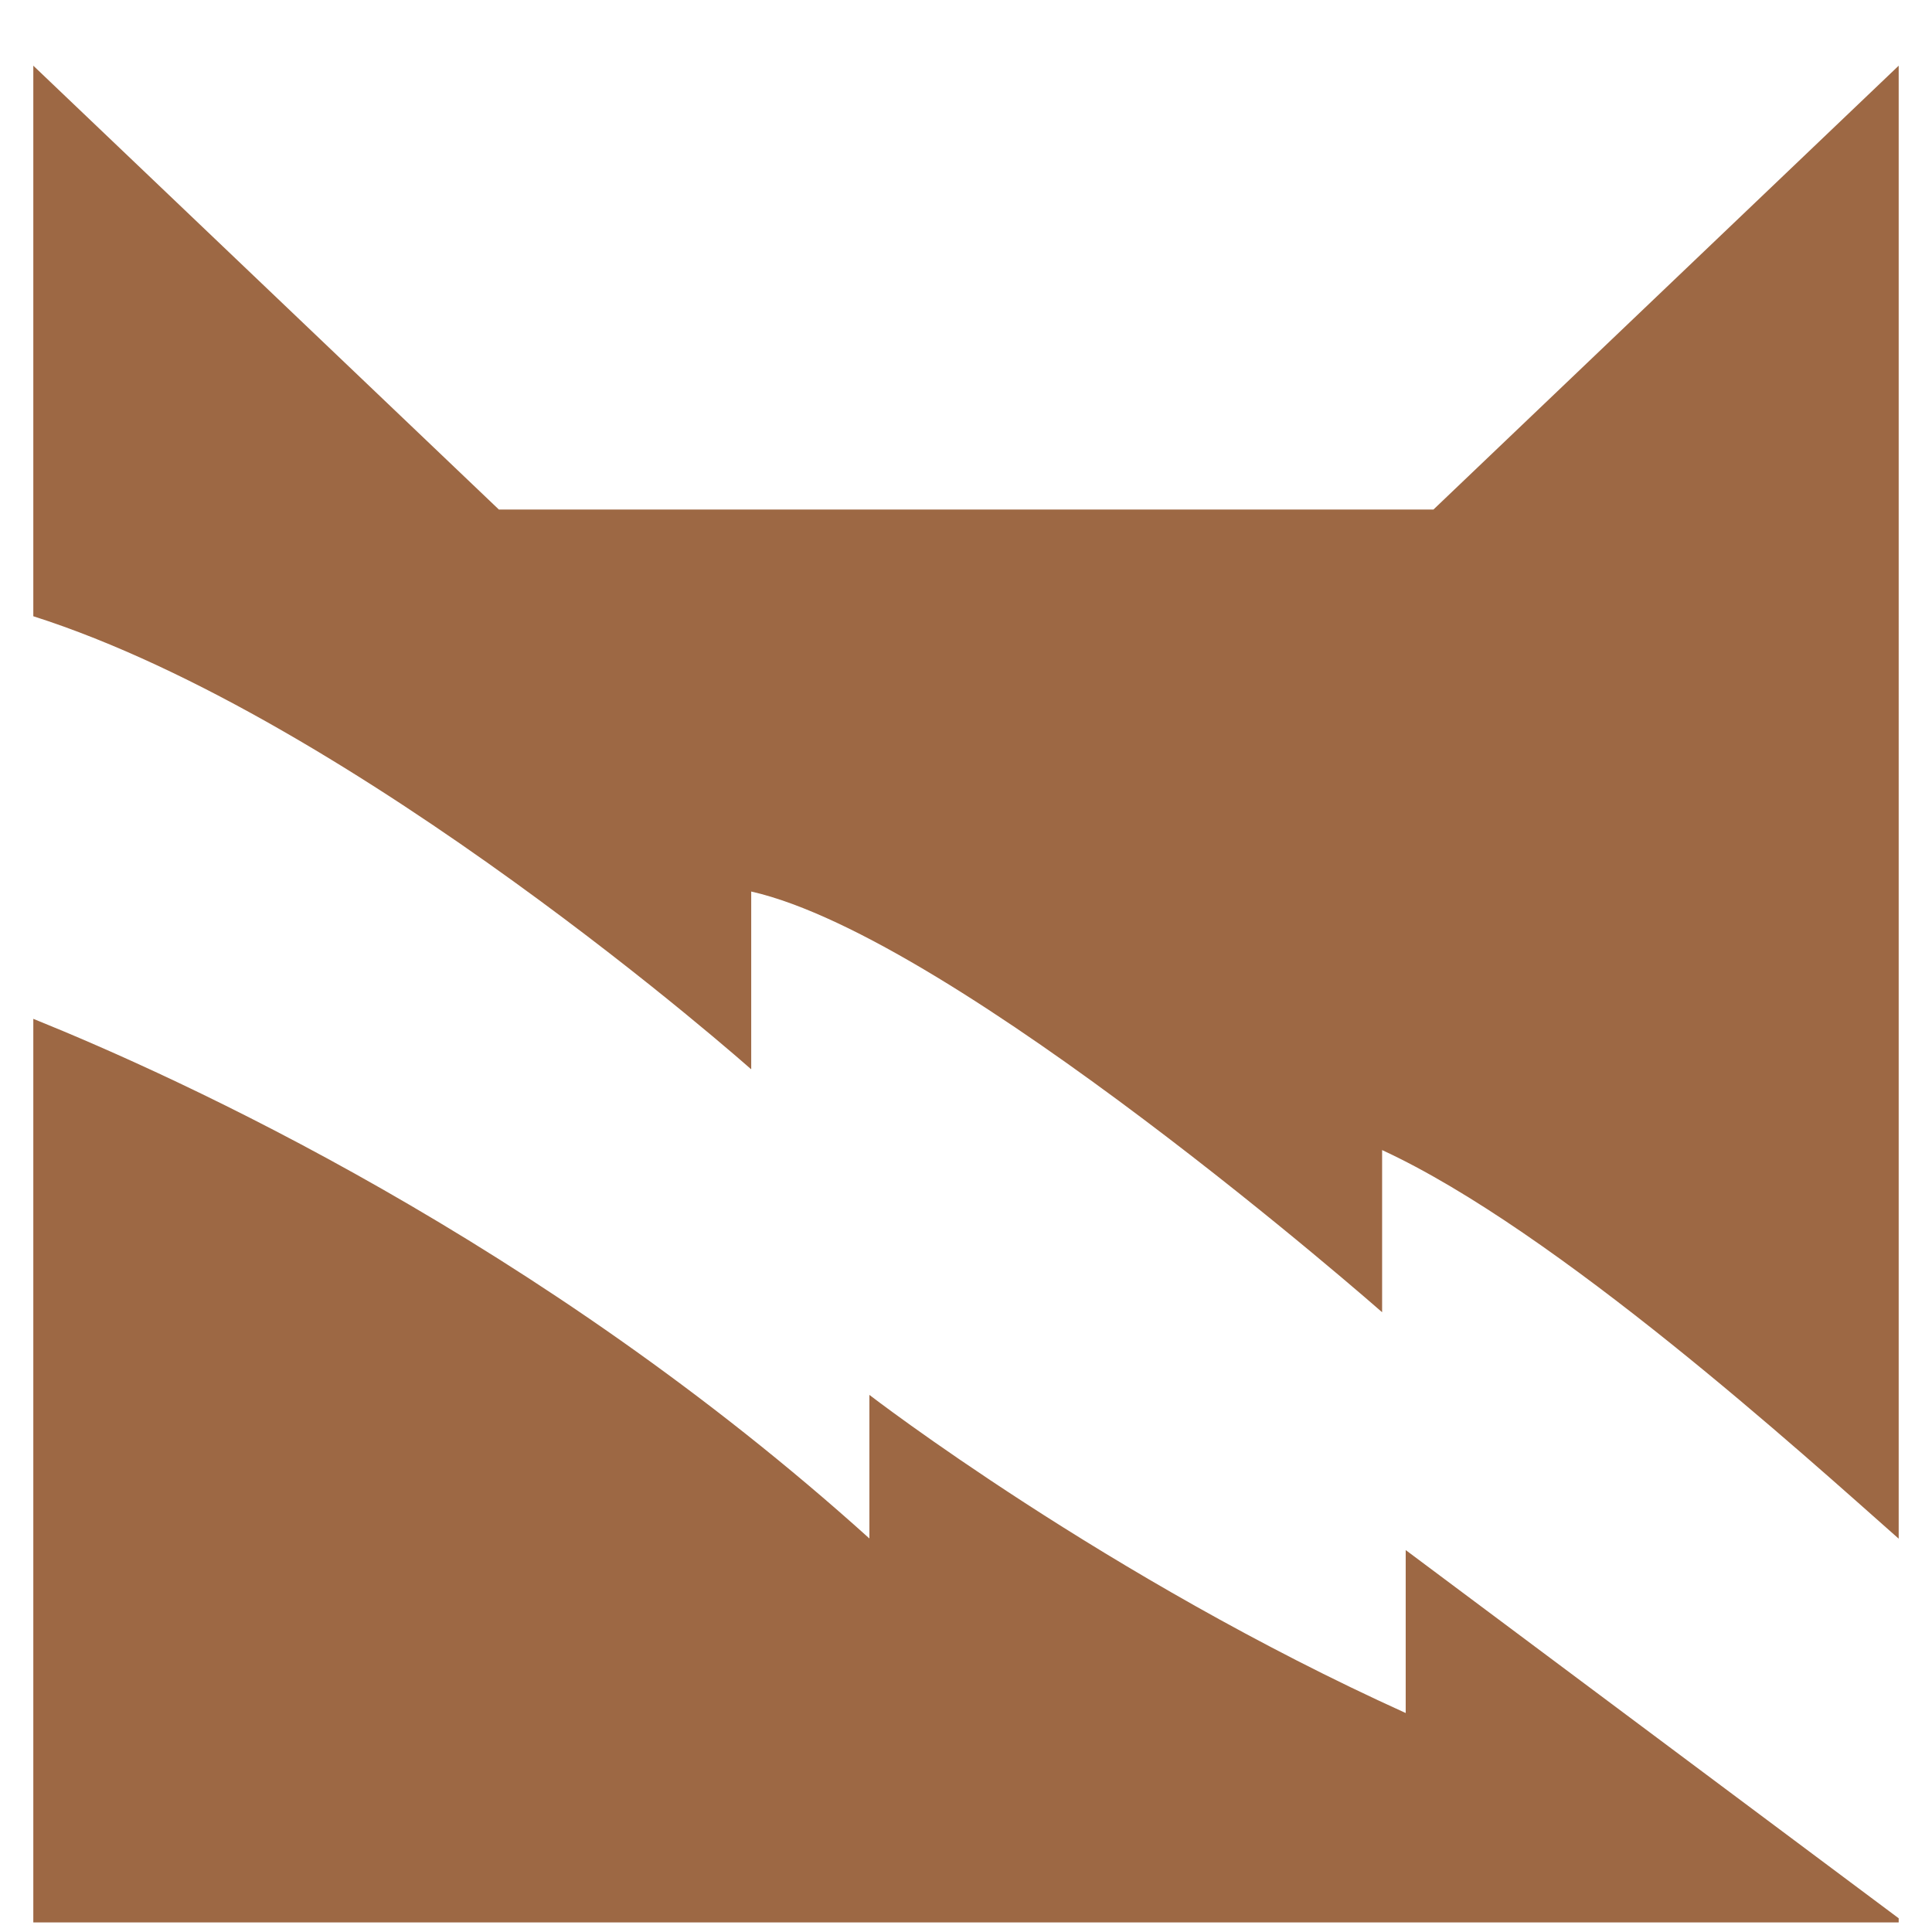 <svg width="150" height="150" viewBox="0 0 28 29" fill="none" xmlns="http://www.w3.org/2000/svg">
  <path d="M20.6 23.267v2.446c-4.5-2.037-8.05-4.775-8.05-4.775v2.155C7.6 18.628 2.19 16.177 0 15.293v13.563h28v-.062zm-9.824-7.221v-2.664c3.08.698 9.47 6.315 9.47 6.315v-2.434c2.627 1.212 6.329 4.574 7.754 5.833V.986l-6.983 6.662H6.988L0 .986V9.25c4.86 1.55 10.771 6.797 10.771 6.797z" fill="#9d6844"/>
</svg>